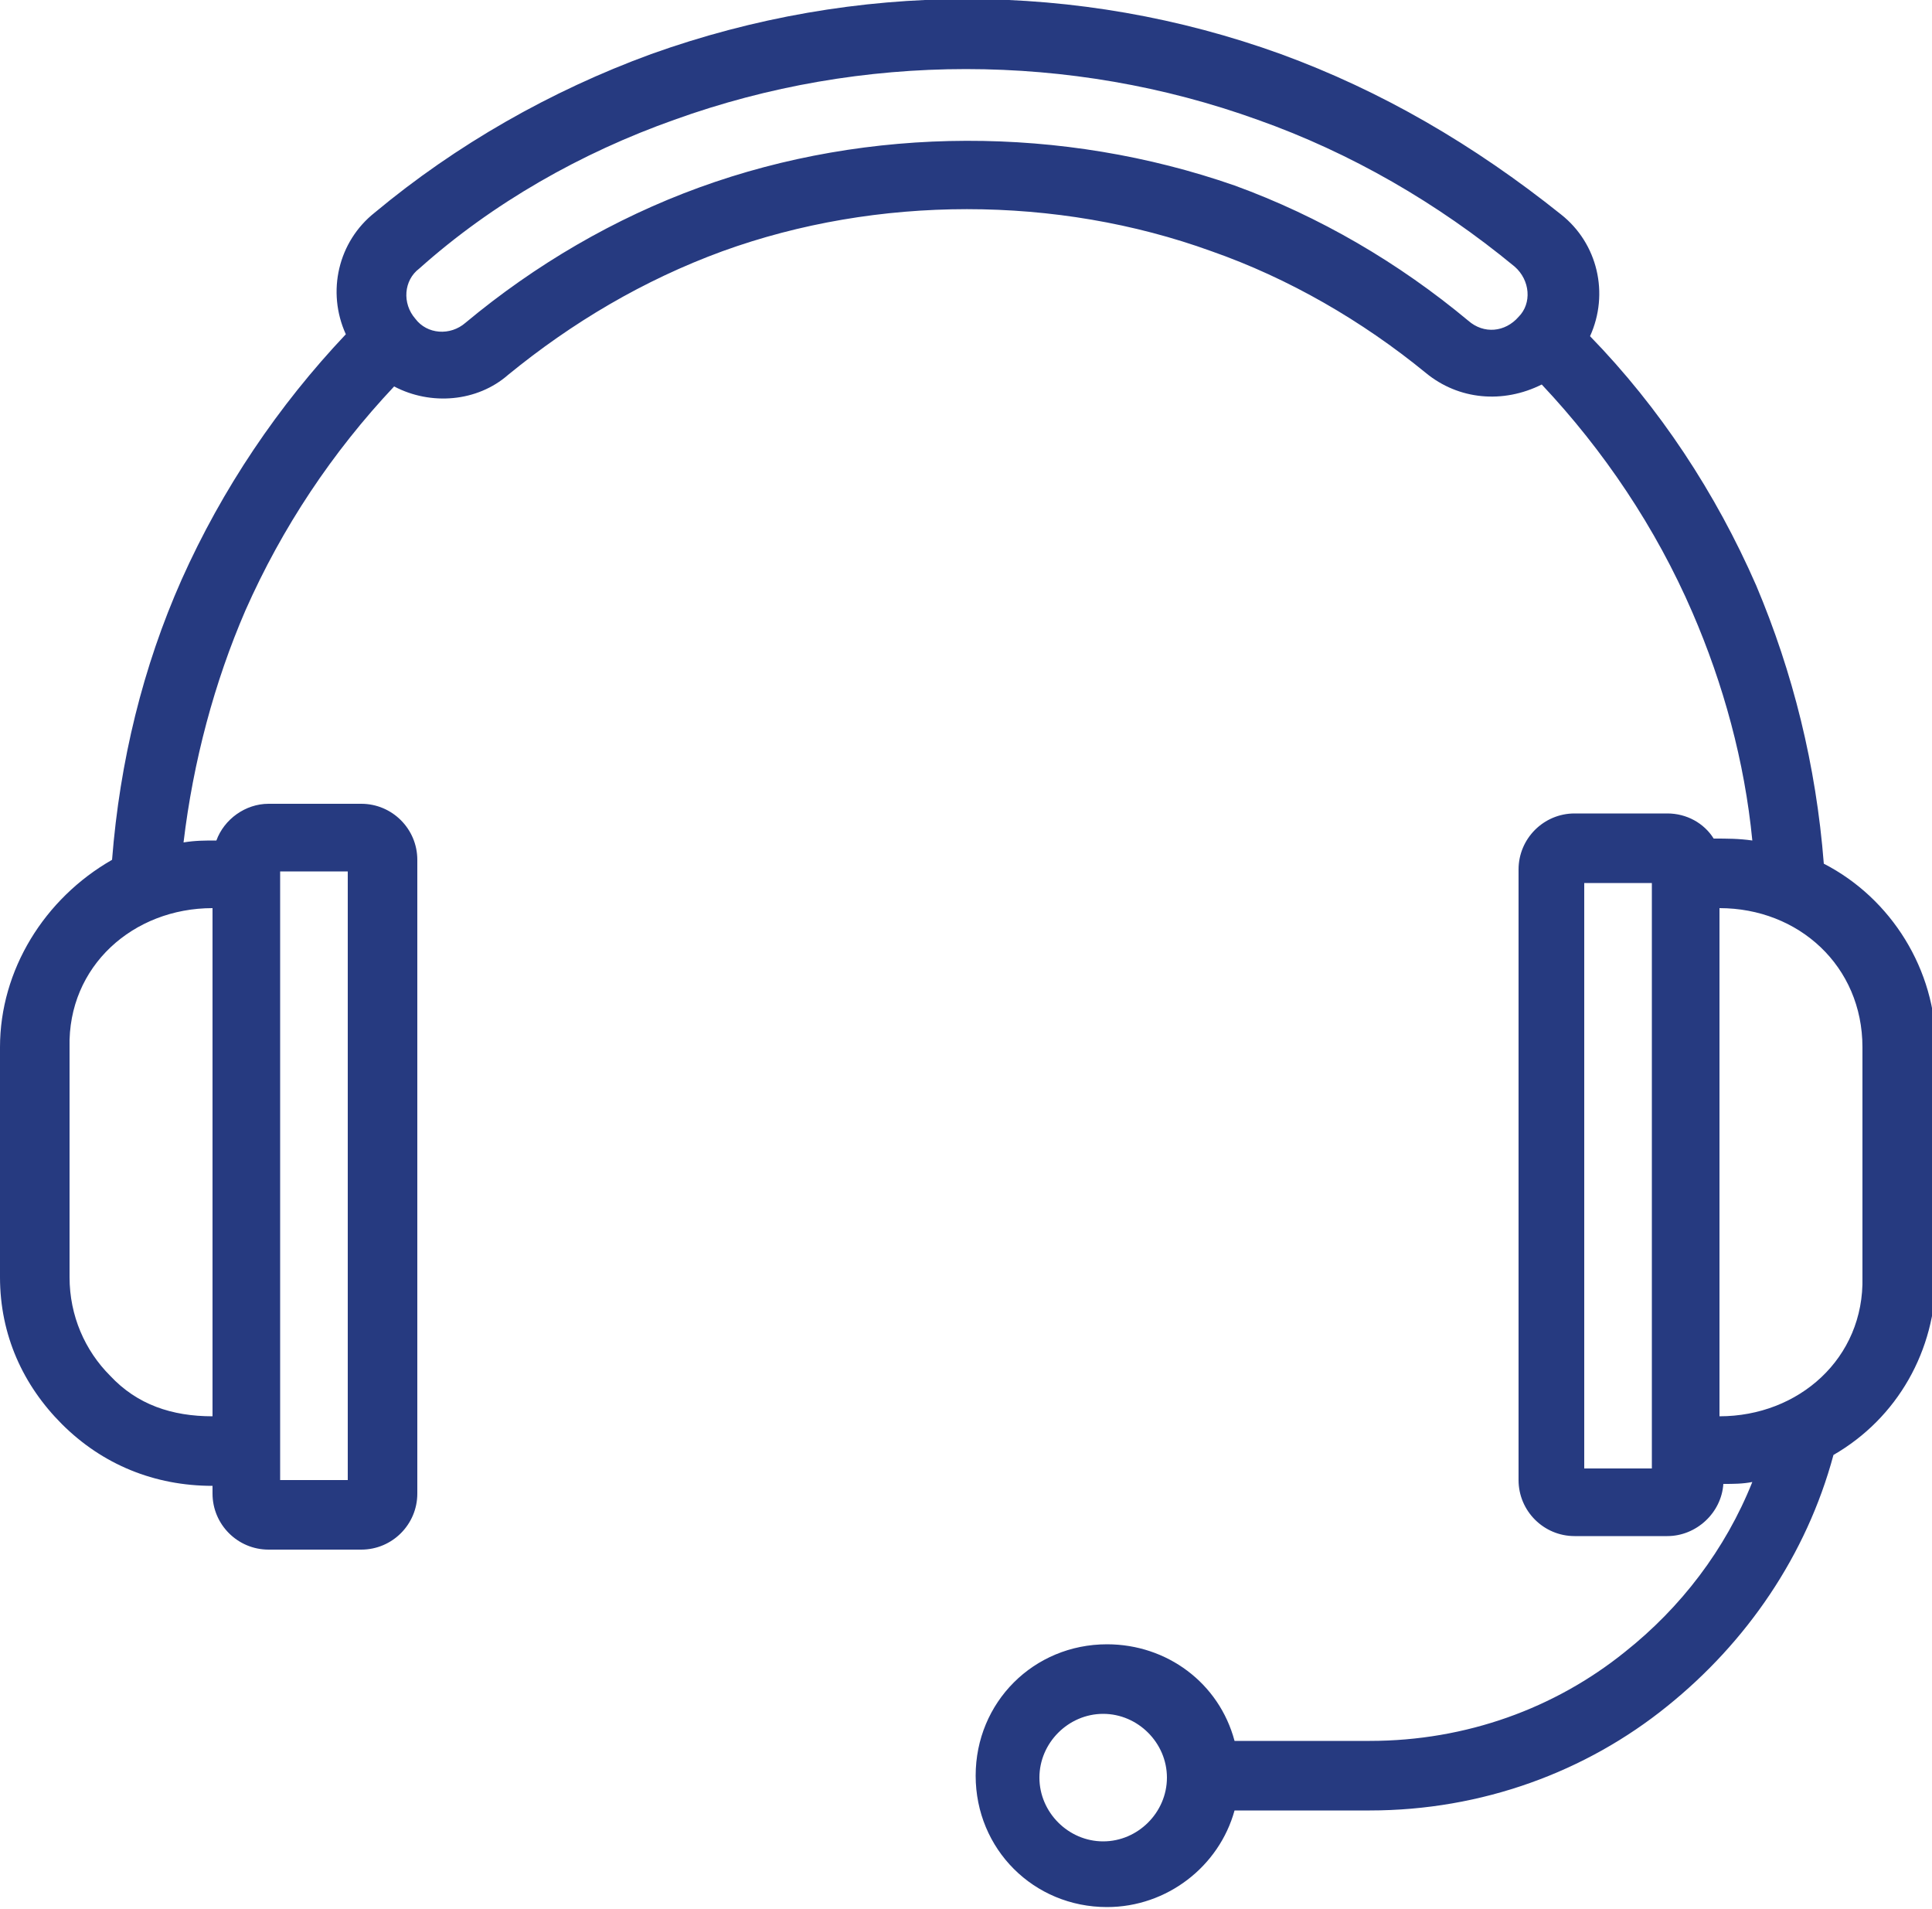 <?xml version="1.0" encoding="UTF-8"?>
<!-- Generator: Adobe Illustrator 27.5.0, SVG Export Plug-In . SVG Version: 6.00 Build 0)  -->
<svg xmlns="http://www.w3.org/2000/svg" xmlns:xlink="http://www.w3.org/1999/xlink" version="1.1" id="Layer_1" x="0px" y="0px" viewBox="0 0 100 98.8" style="enable-background:new 0 0 100 98.8;" xml:space="preserve">
<style type="text/css">
	.st0{fill-rule:evenodd;clip-rule:evenodd;fill:#263A80;}
</style>
<path class="st0" d="M57.1,88.7c1.8,0,3.3,1.5,3.3,3.3c0,1.8-1.5,3.3-3.3,3.3c-1.8,0-3.3-1.5-3.3-3.3C53.8,90.2,55.3,88.7,57.1,88.7   M89,73.3V47c4.1,0,7.4,3,7.4,7.2v11.9C96.5,70.3,93.1,73.3,89,73.3L89,73.3z M82,45.7h3.5V76H82V45.7z M11,47v26.3  c-2.1,0-3.9-0.6-5.3-2.1c-1.3-1.3-2.1-3.1-2.1-5.1V54.2C3.5,50,6.9,47,11,47L11,47z M18,45.1v31.5l-3.5,0V45.1L18,45.1z M34.9,6.2  c9.7-3.5,20.5-3.5,30.2,0c4.8,1.7,9.3,4.3,13.3,7.6c0.8,0.7,0.9,1.9,0.2,2.6c-0.7,0.8-1.8,0.9-2.6,0.2c-3.6-3-7.7-5.4-12.1-7  C55,6.5,45,6.5,36.2,9.7c-4.4,1.6-8.5,4-12.1,7c-0.8,0.7-2,0.6-2.6-0.2c-0.7-0.8-0.6-2,0.2-2.6C25.5,10.5,30.1,7.9,34.9,6.2  L34.9,6.2z M66.3,2.8c-10.5-3.8-22-3.8-32.6,0c-5.2,1.9-10.1,4.7-14.3,8.2c-1.9,1.5-2.5,4.1-1.5,6.3c-3.5,3.7-6.4,8-8.5,12.7  c-2,4.5-3.2,9.4-3.6,14.5C2.3,46.5,0,50.2,0,54.2v11.9c0,3,1.2,5.6,3.2,7.6c2.1,2.1,4.8,3.2,7.8,3.2v0.4c0,1.6,1.3,2.9,2.9,2.9h4.8  c1.6,0,2.9-1.3,2.9-2.9V44.5c0-1.6-1.3-2.9-2.9-2.9h-4.8c-1.2,0-2.3,0.8-2.7,1.9c-0.6,0-1.1,0-1.7,0.1c0.5-4.2,1.6-8.3,3.2-12  c1.9-4.3,4.5-8.2,7.7-11.6c1.9,1,4.3,0.8,5.9-0.6c3.3-2.7,7-4.9,11.1-6.4c8-2.9,17.3-2.9,25.3,0c4,1.4,7.8,3.6,11.1,6.3  c1.7,1.4,4,1.6,6,0.6c3.2,3.4,5.9,7.4,7.8,11.8c1.6,3.7,2.7,7.7,3.1,11.8c-0.7-0.1-1.3-0.1-2-0.1c-0.5-0.8-1.4-1.3-2.4-1.3h-4.8  c-1.6,0-2.9,1.3-2.9,2.9v31.6c0,1.6,1.3,2.9,2.9,2.9h4.8c1.5,0,2.8-1.2,2.9-2.7c0.5,0,1,0,1.5-0.1c-1.4,3.5-3.7,6.5-6.6,8.8  c-3.6,2.9-8.2,4.6-13.2,4.6h-7c-0.8-3-3.5-5-6.6-5c-3.8,0-6.8,3-6.8,6.8s3,6.8,6.8,6.8c3.1,0,5.8-2.1,6.6-5h7c5.8,0,11.2-2,15.4-5.4  c4.1-3.3,7.2-7.8,8.6-13c3.3-1.9,5.3-5.4,5.3-9.3V54.2c0-4-2.3-7.7-5.8-9.5c-0.4-5.1-1.6-9.9-3.5-14.4c-2.1-4.8-5-9.2-8.6-12.9  c1-2.2,0.4-4.8-1.5-6.3C76.3,7.5,71.5,4.7,66.3,2.8L66.3,2.8z"></path>
</svg>
